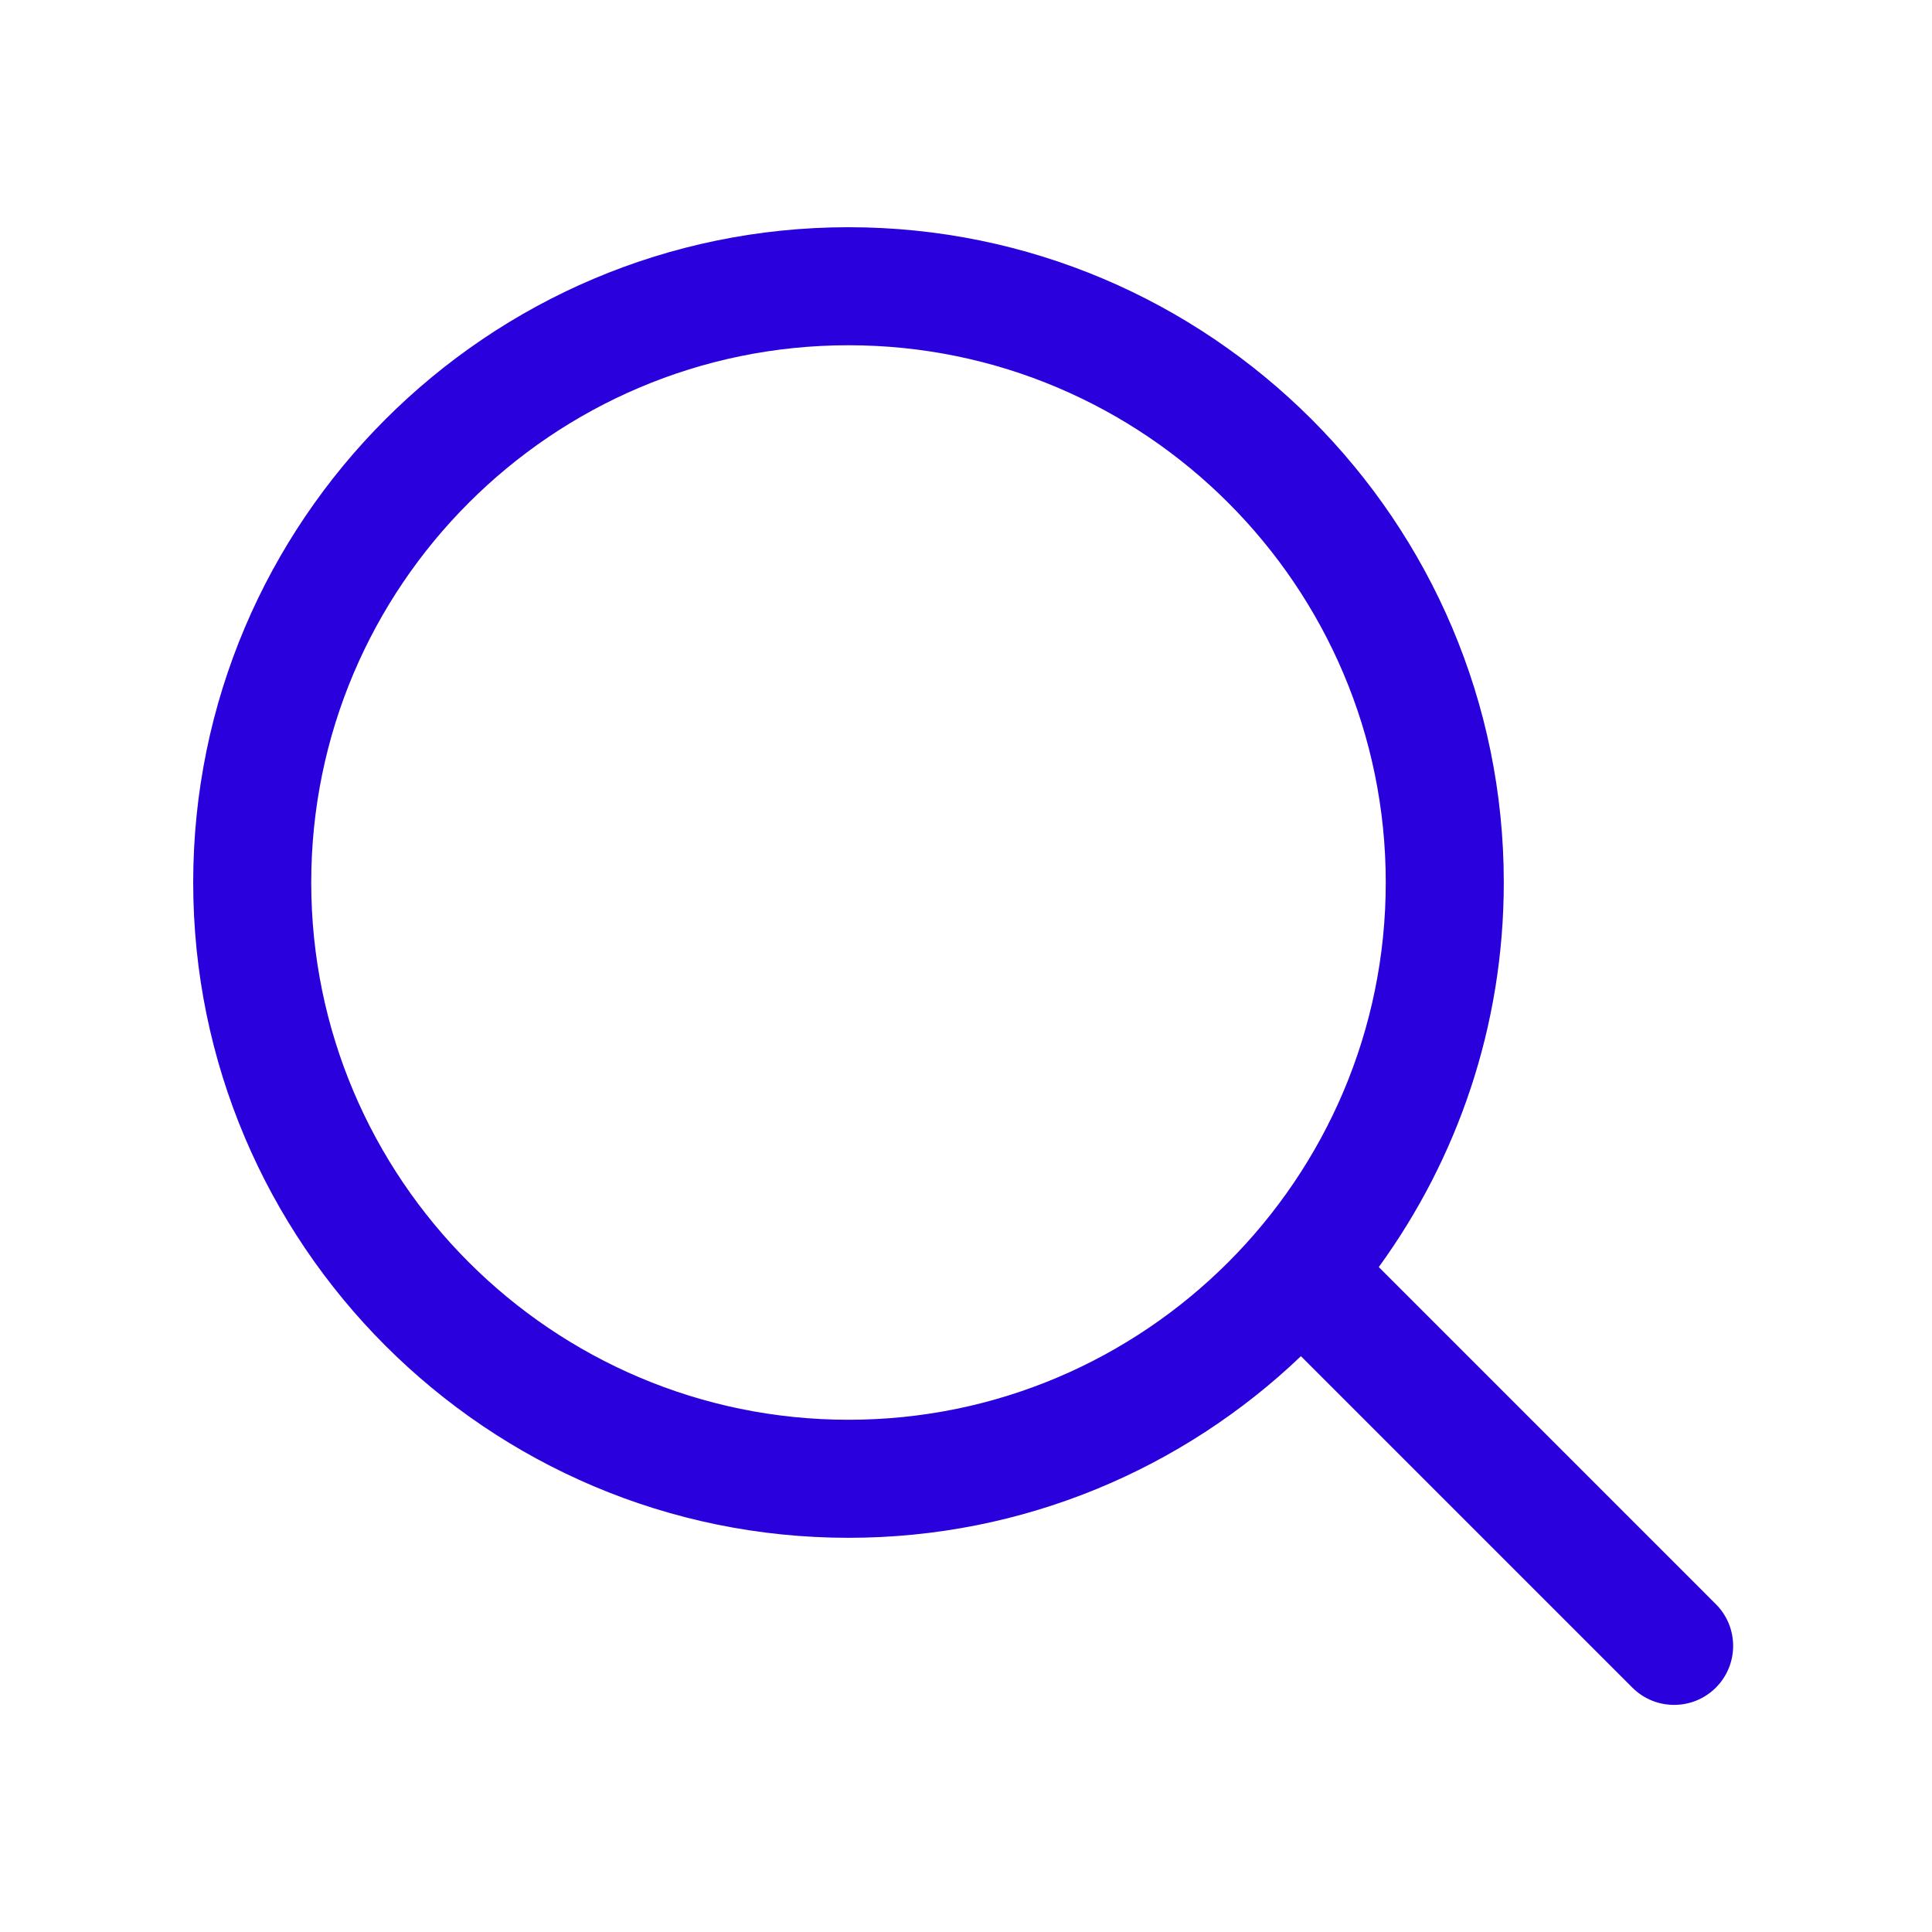 <svg xmlns="http://www.w3.org/2000/svg" xmlns:xlink="http://www.w3.org/1999/xlink" width="200" viewBox="0 0 150 150" height="200" preserveAspectRatio="xMidYMid meet"><defs><clipPath id="fca127705d"><path d="M 15 17.617 L 135 17.617 L 135 132.367 L 15 132.367 Z M 15 17.617 " clip-rule="nonzero"></path></clipPath></defs><rect x="-15" width="180" fill="#ffffff" y="-15" height="180" fill-opacity="1"></rect><rect x="-15" width="180" fill="#ffffff" y="-15" height="180" fill-opacity="1"></rect><g clip-path="url(#fca127705d)"><path fill="#2a00dd" d="M 133.219 124.547 L 107.047 98.375 C 113.148 89.984 116.754 79.664 116.754 68.516 C 116.754 40.465 93.93 17.641 65.879 17.641 C 37.824 17.641 15 40.465 15 68.516 C 15 96.57 37.824 119.395 65.879 119.395 C 79.484 119.395 91.863 114.023 101.004 105.293 L 126.738 131.027 C 127.633 131.922 128.805 132.367 129.977 132.367 C 131.148 132.367 132.324 131.922 133.219 131.027 C 135.008 129.238 135.008 126.336 133.219 124.547 Z M 65.879 110.23 C 42.875 110.23 24.164 91.52 24.164 68.516 C 24.164 45.516 42.875 26.805 65.879 26.805 C 88.879 26.805 107.59 45.516 107.59 68.516 C 107.59 91.52 88.879 110.23 65.879 110.23 Z M 65.879 110.23 " fill-opacity="1" fill-rule="nonzero"></path></g></svg>